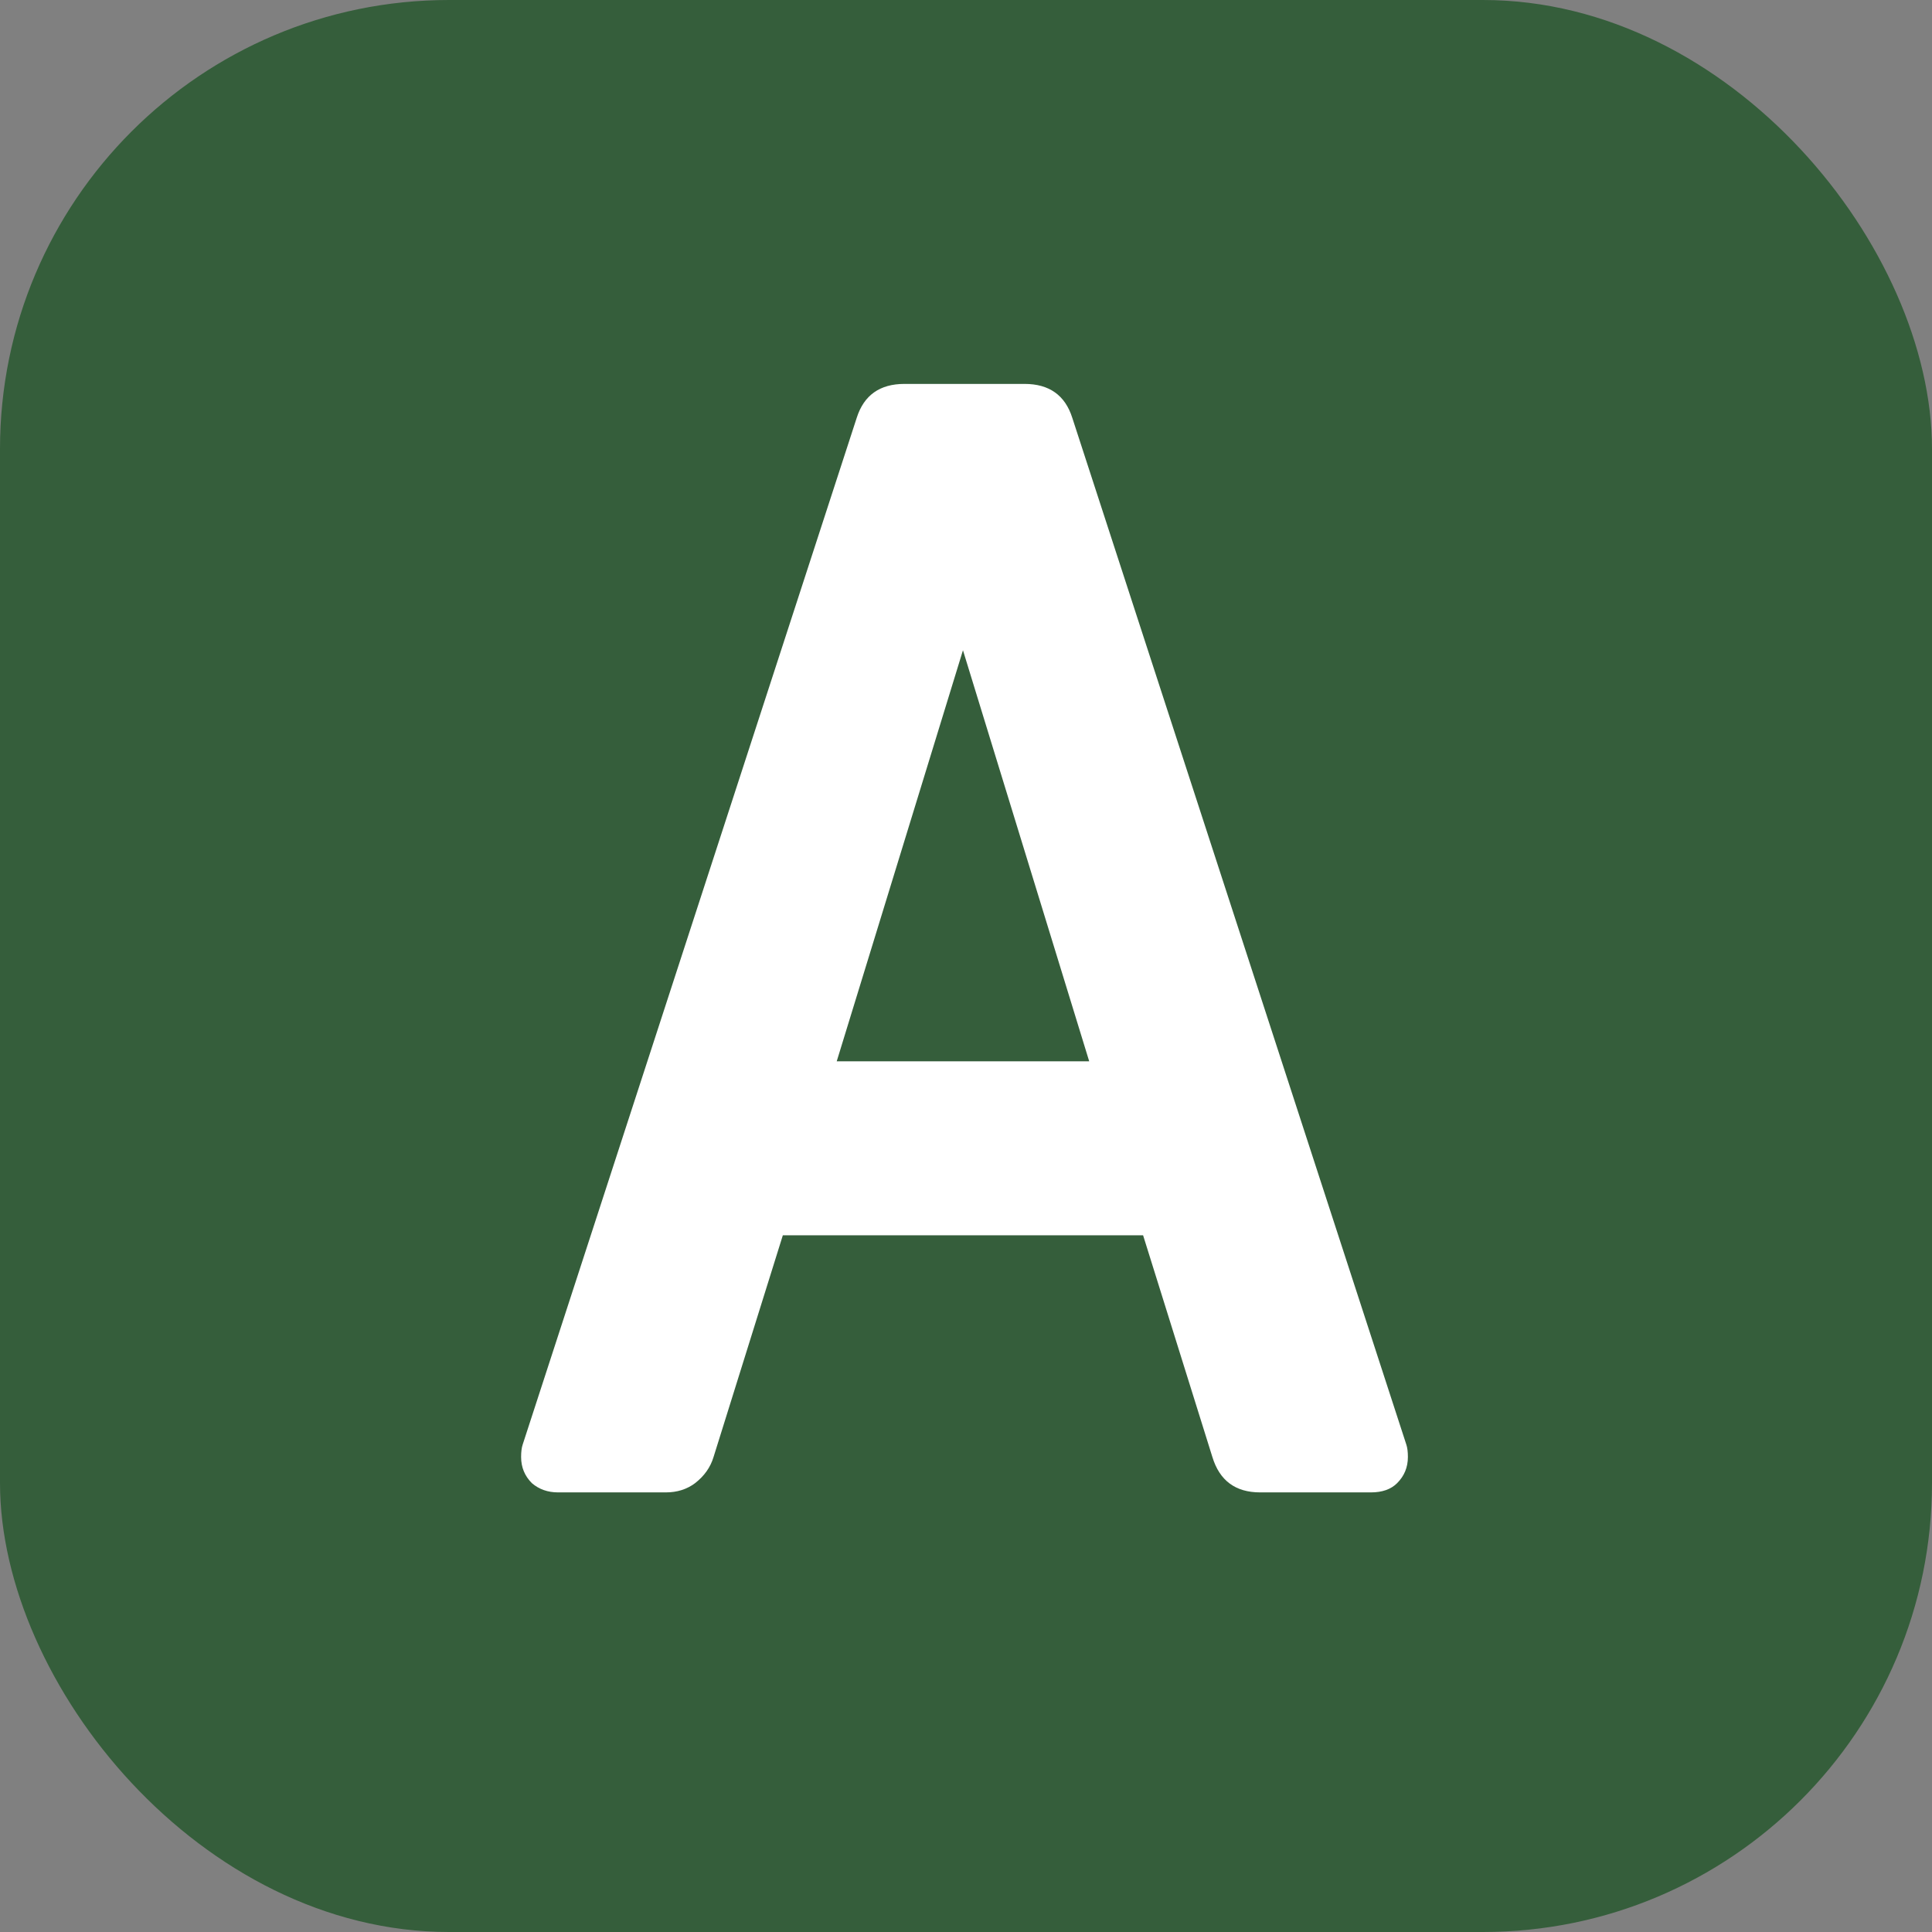 <svg width="1024" height="1024" viewBox="0 0 1024 1024" fill="none" xmlns="http://www.w3.org/2000/svg">
<rect x="0" y="0" width="1024" height="1024" fill="#808080" stroke="none"/>
<rect width="1024" height="1024" rx="238" fill="#355E3B"/>
<path d="M295.783 791C290.343 791 285.719 789.368 281.911 786.104C278.103 782.296 276.199 777.672 276.199 772.232C276.199 769.512 276.471 767.336 277.015 765.704L454.087 221.432C457.895 209.464 466.327 203.48 479.383 203.48H543.031C556.087 203.48 564.519 209.464 568.327 221.432L745.399 765.704C745.943 767.336 746.215 769.512 746.215 772.232C746.215 777.672 744.311 782.296 740.503 786.104C737.239 789.368 732.615 791 726.631 791H667.879C654.823 791 646.391 784.744 642.583 772.232L605.863 654.728H414.919L378.199 772.232C376.567 777.672 373.303 782.296 368.407 786.104C364.055 789.368 358.887 791 352.903 791H295.783ZM443.479 562.52H577.303L510.391 344.648L443.479 562.52Z" fill="white"/>
</svg>
